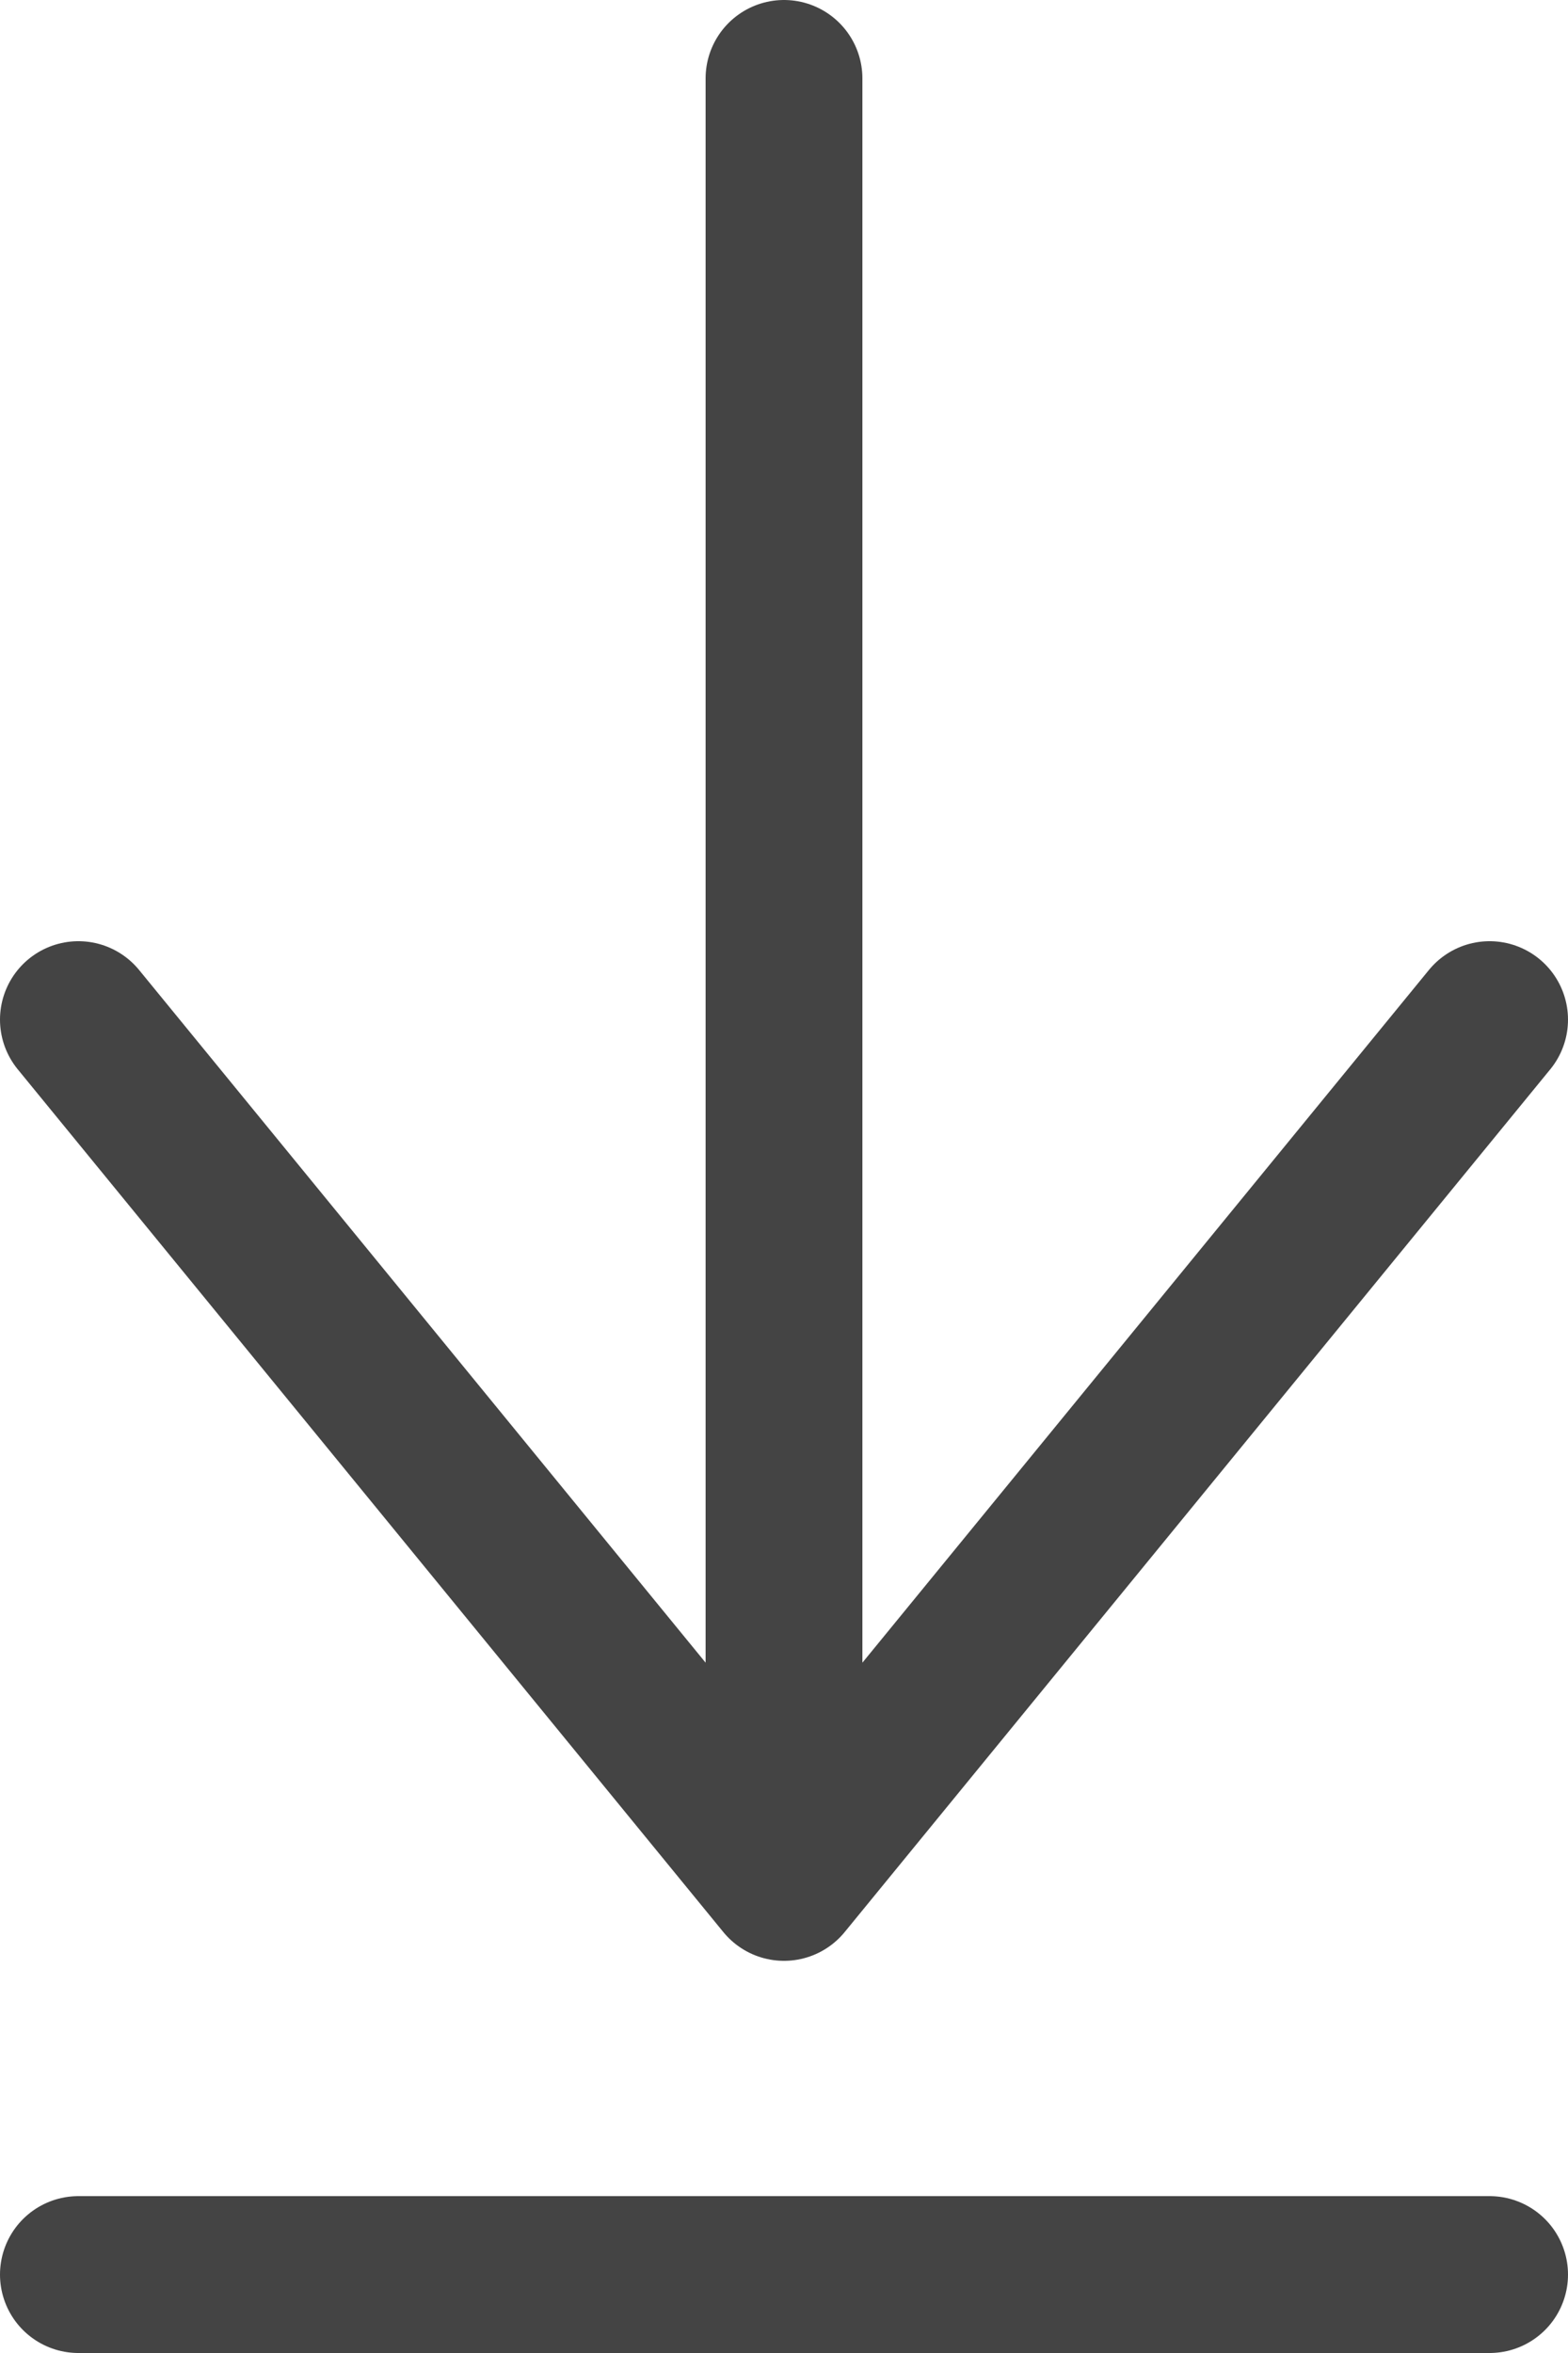 <?xml version="1.0" encoding="UTF-8"?>
<!DOCTYPE svg PUBLIC "-//W3C//DTD SVG 1.0//EN" "http://www.w3.org/TR/2001/REC-SVG-20010904/DTD/svg10.dtd">
<svg xmlns="http://www.w3.org/2000/svg" xml:space="preserve" viewBox="0 0 20 30" version="1.0" shape-rendering="geometricPrecision" xmlns:xlink="http://www.w3.org/1999/xlink">
  <path fill="none" stroke="#444" stroke-width="2" stroke-linecap="round" stroke-linejoin="round" d="M1 13 l9 11 9 -11m-9-12l0 22m-9 6l18 0"/>
</svg>
